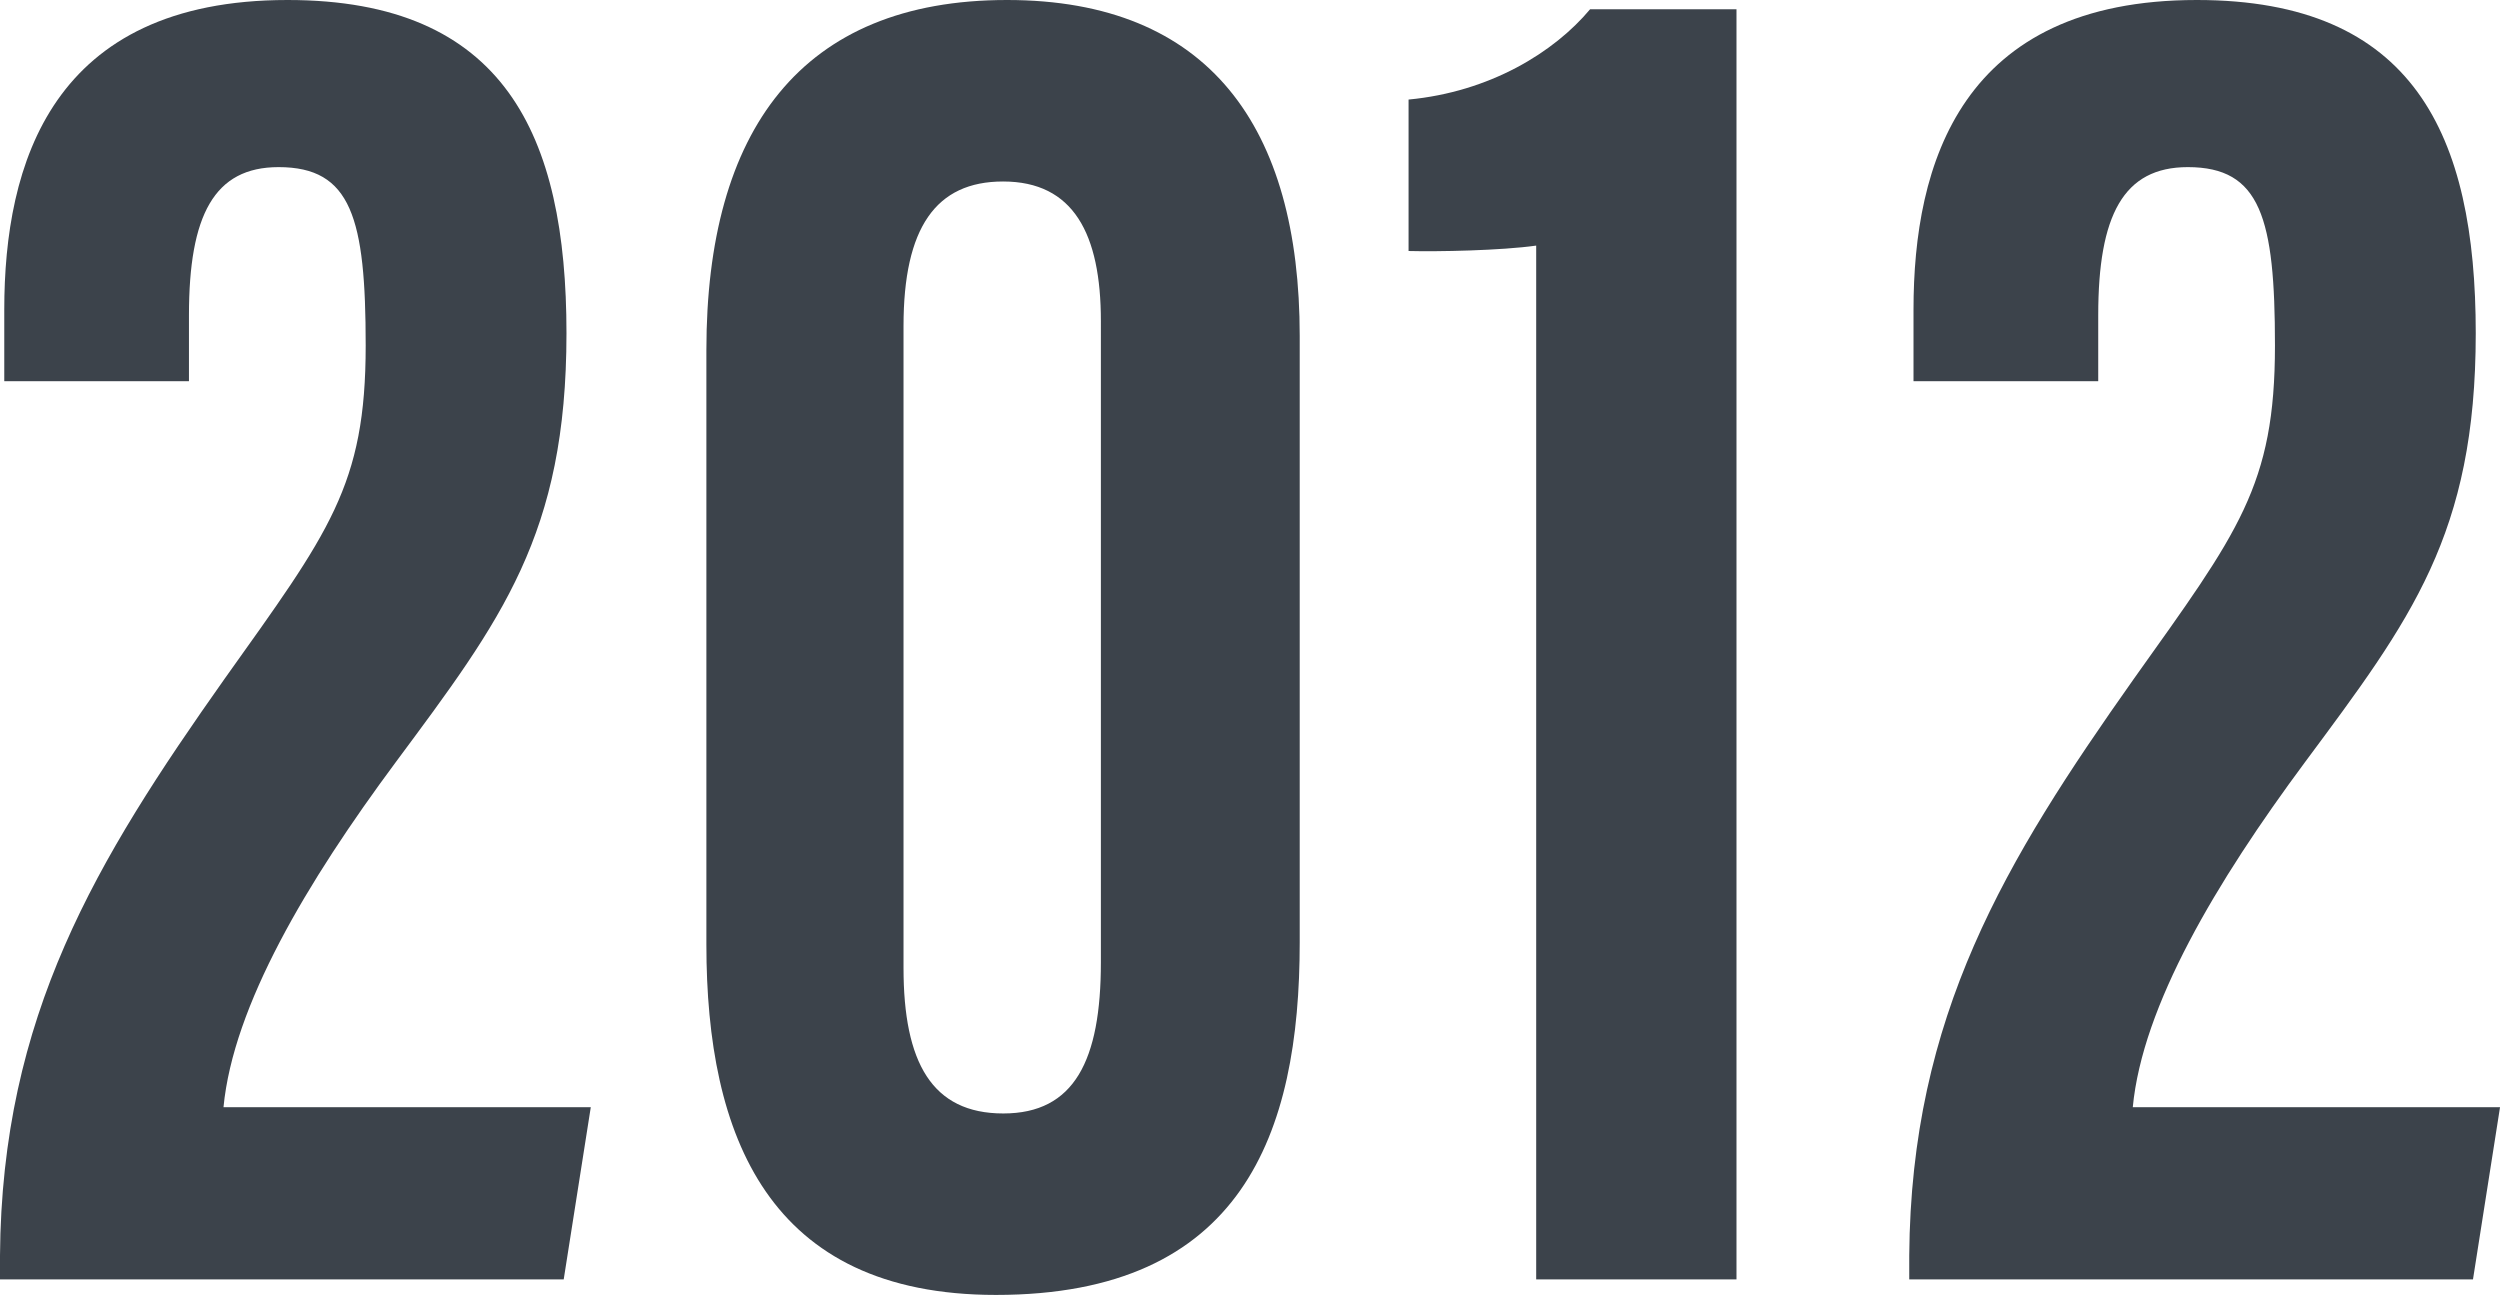 <?xml version="1.0" encoding="UTF-8"?><svg id="_レイヤー_2" xmlns="http://www.w3.org/2000/svg" width="76.711" height="39.735" viewBox="0 0 76.711 39.735"><defs><style>.cls-1{fill:#3c434b;}</style></defs><g id="_作業"><path class="cls-1" d="M0,39.258v-.732c.053-7.354,2.947-12.113,6.892-17.698,3.208-4.503,4.329-5.923,4.329-10.226,0-3.906-.436-5.474-2.674-5.474-1.977,0-2.749,1.477-2.749,4.545v2.024H.131v-2.196C.131,5.031,1.58,0,8.823,0c6.651,0,8.559,4.129,8.559,10.227,0,6.176-1.995,8.79-5.233,13.152-2.742,3.695-4.992,7.487-5.291,10.594h11.27l-.831,5.285H0Z"/><path class="cls-1" d="M39.881,10.312v18.606c0,5.875-1.766,10.816-9.32,10.816-6.986,0-8.886-4.875-8.886-10.75V10.74c0-6.728,2.895-10.74,9.222-10.74,6.209,0,8.984,3.908,8.984,10.312ZM27.724,10.005v19.695c0,2.896.868,4.466,3.062,4.466,2.181,0,2.994-1.627,2.994-4.638V9.854c0-2.682-.842-4.285-3.002-4.285-2.062,0-3.054,1.417-3.054,4.436Z"/><path class="cls-1" d="M47.137,39.258V7.536c-1.074.152-3.037.19-3.916.166V3.055c2.494-.236,4.465-1.448,5.57-2.771h4.492v38.974h-6.146Z"/><path class="cls-1" d="M58.584,39.258v-.732c.053-7.354,2.947-12.113,6.893-17.698,3.207-4.503,4.329-5.923,4.329-10.226,0-3.906-.437-5.474-2.675-5.474-1.976,0-2.748,1.477-2.748,4.545v2.024h-5.668v-2.196c0-4.47,1.449-9.501,8.693-9.501,6.65,0,8.559,4.129,8.559,10.227,0,6.176-1.996,8.79-5.234,13.152-2.741,3.695-4.992,7.487-5.29,10.594h11.269l-.83,5.285h-17.297Z"/></g></svg>